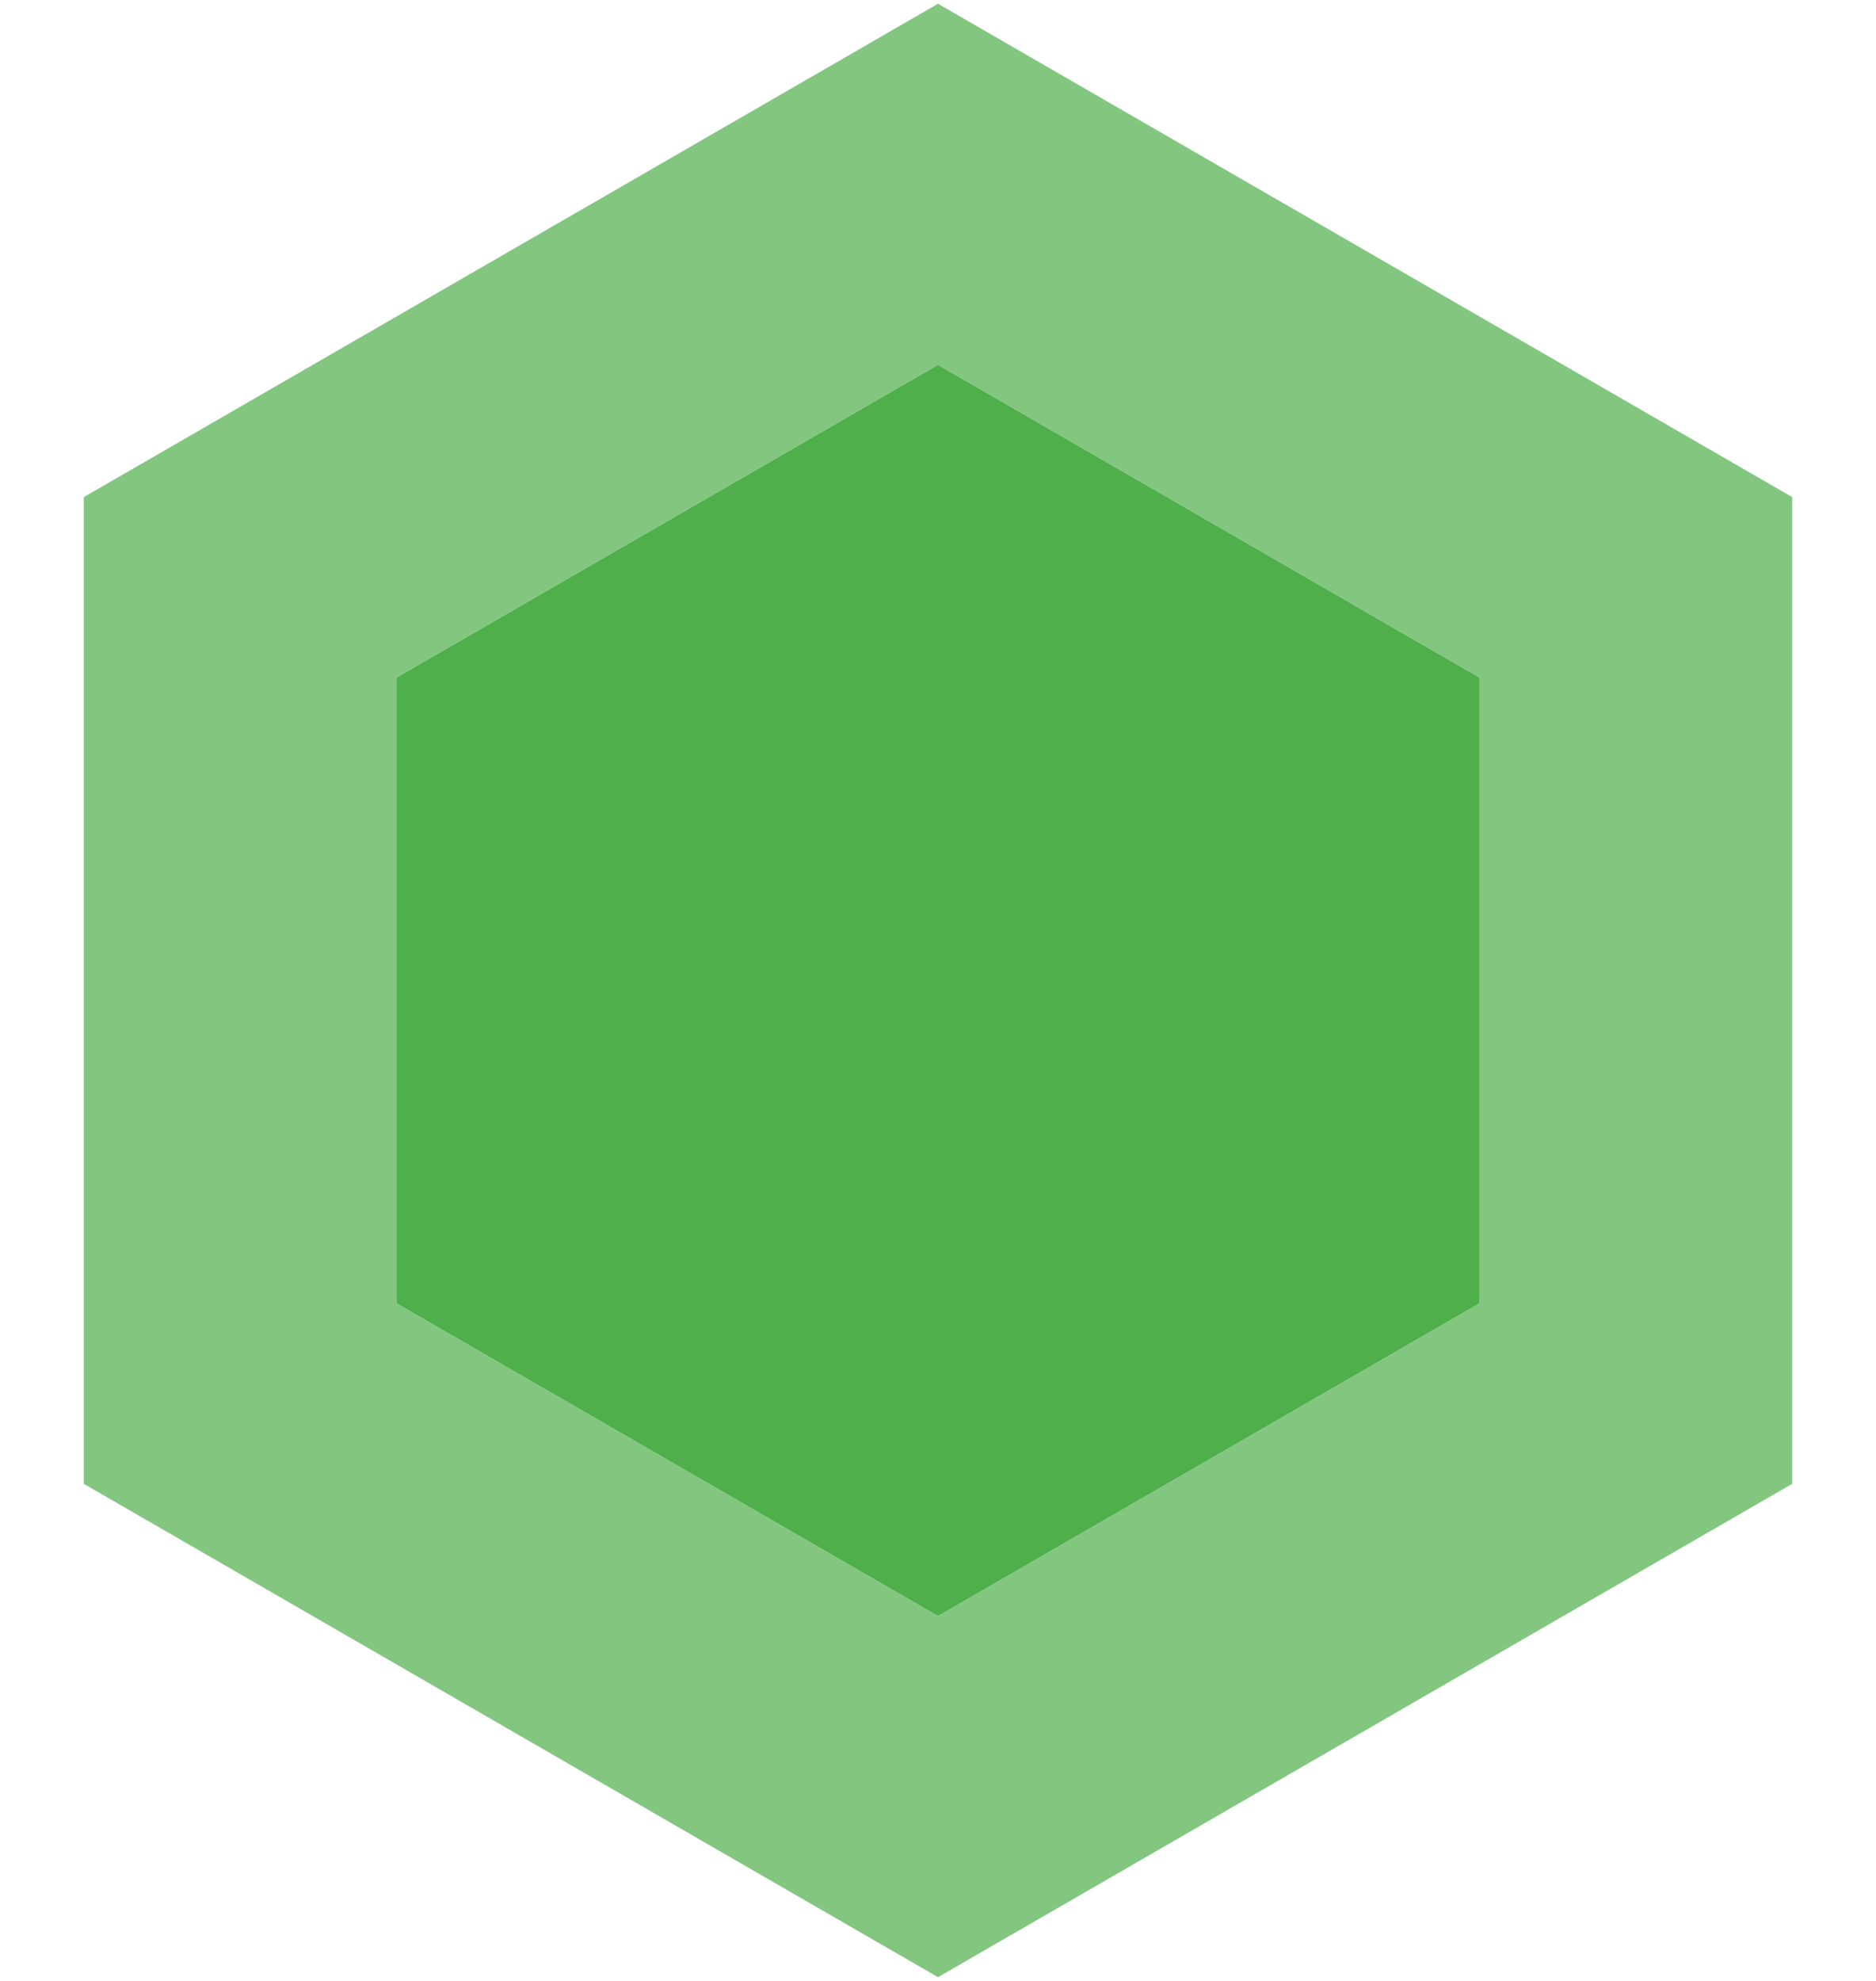 <?xml version="1.0" encoding="UTF-8"?> <svg xmlns="http://www.w3.org/2000/svg" width="18" height="19" viewBox="0 0 18 19" fill="none"><path d="M9 3.5L14.196 6.5V12.5L9 15.5L3.804 12.5V6.5L9 3.5Z" fill="#4EAF4B"></path><path d="M15.696 13.366L14.946 13.799L9.75 16.799L9 17.232L8.25 16.799L3.054 13.799L2.304 13.366V5.634L3.054 5.201L8.25 2.201L9 1.768L9.75 2.201L14.946 5.201L15.696 5.634V13.366Z" stroke="#4EAF4B" stroke-opacity="0.7" stroke-width="3"></path></svg> 